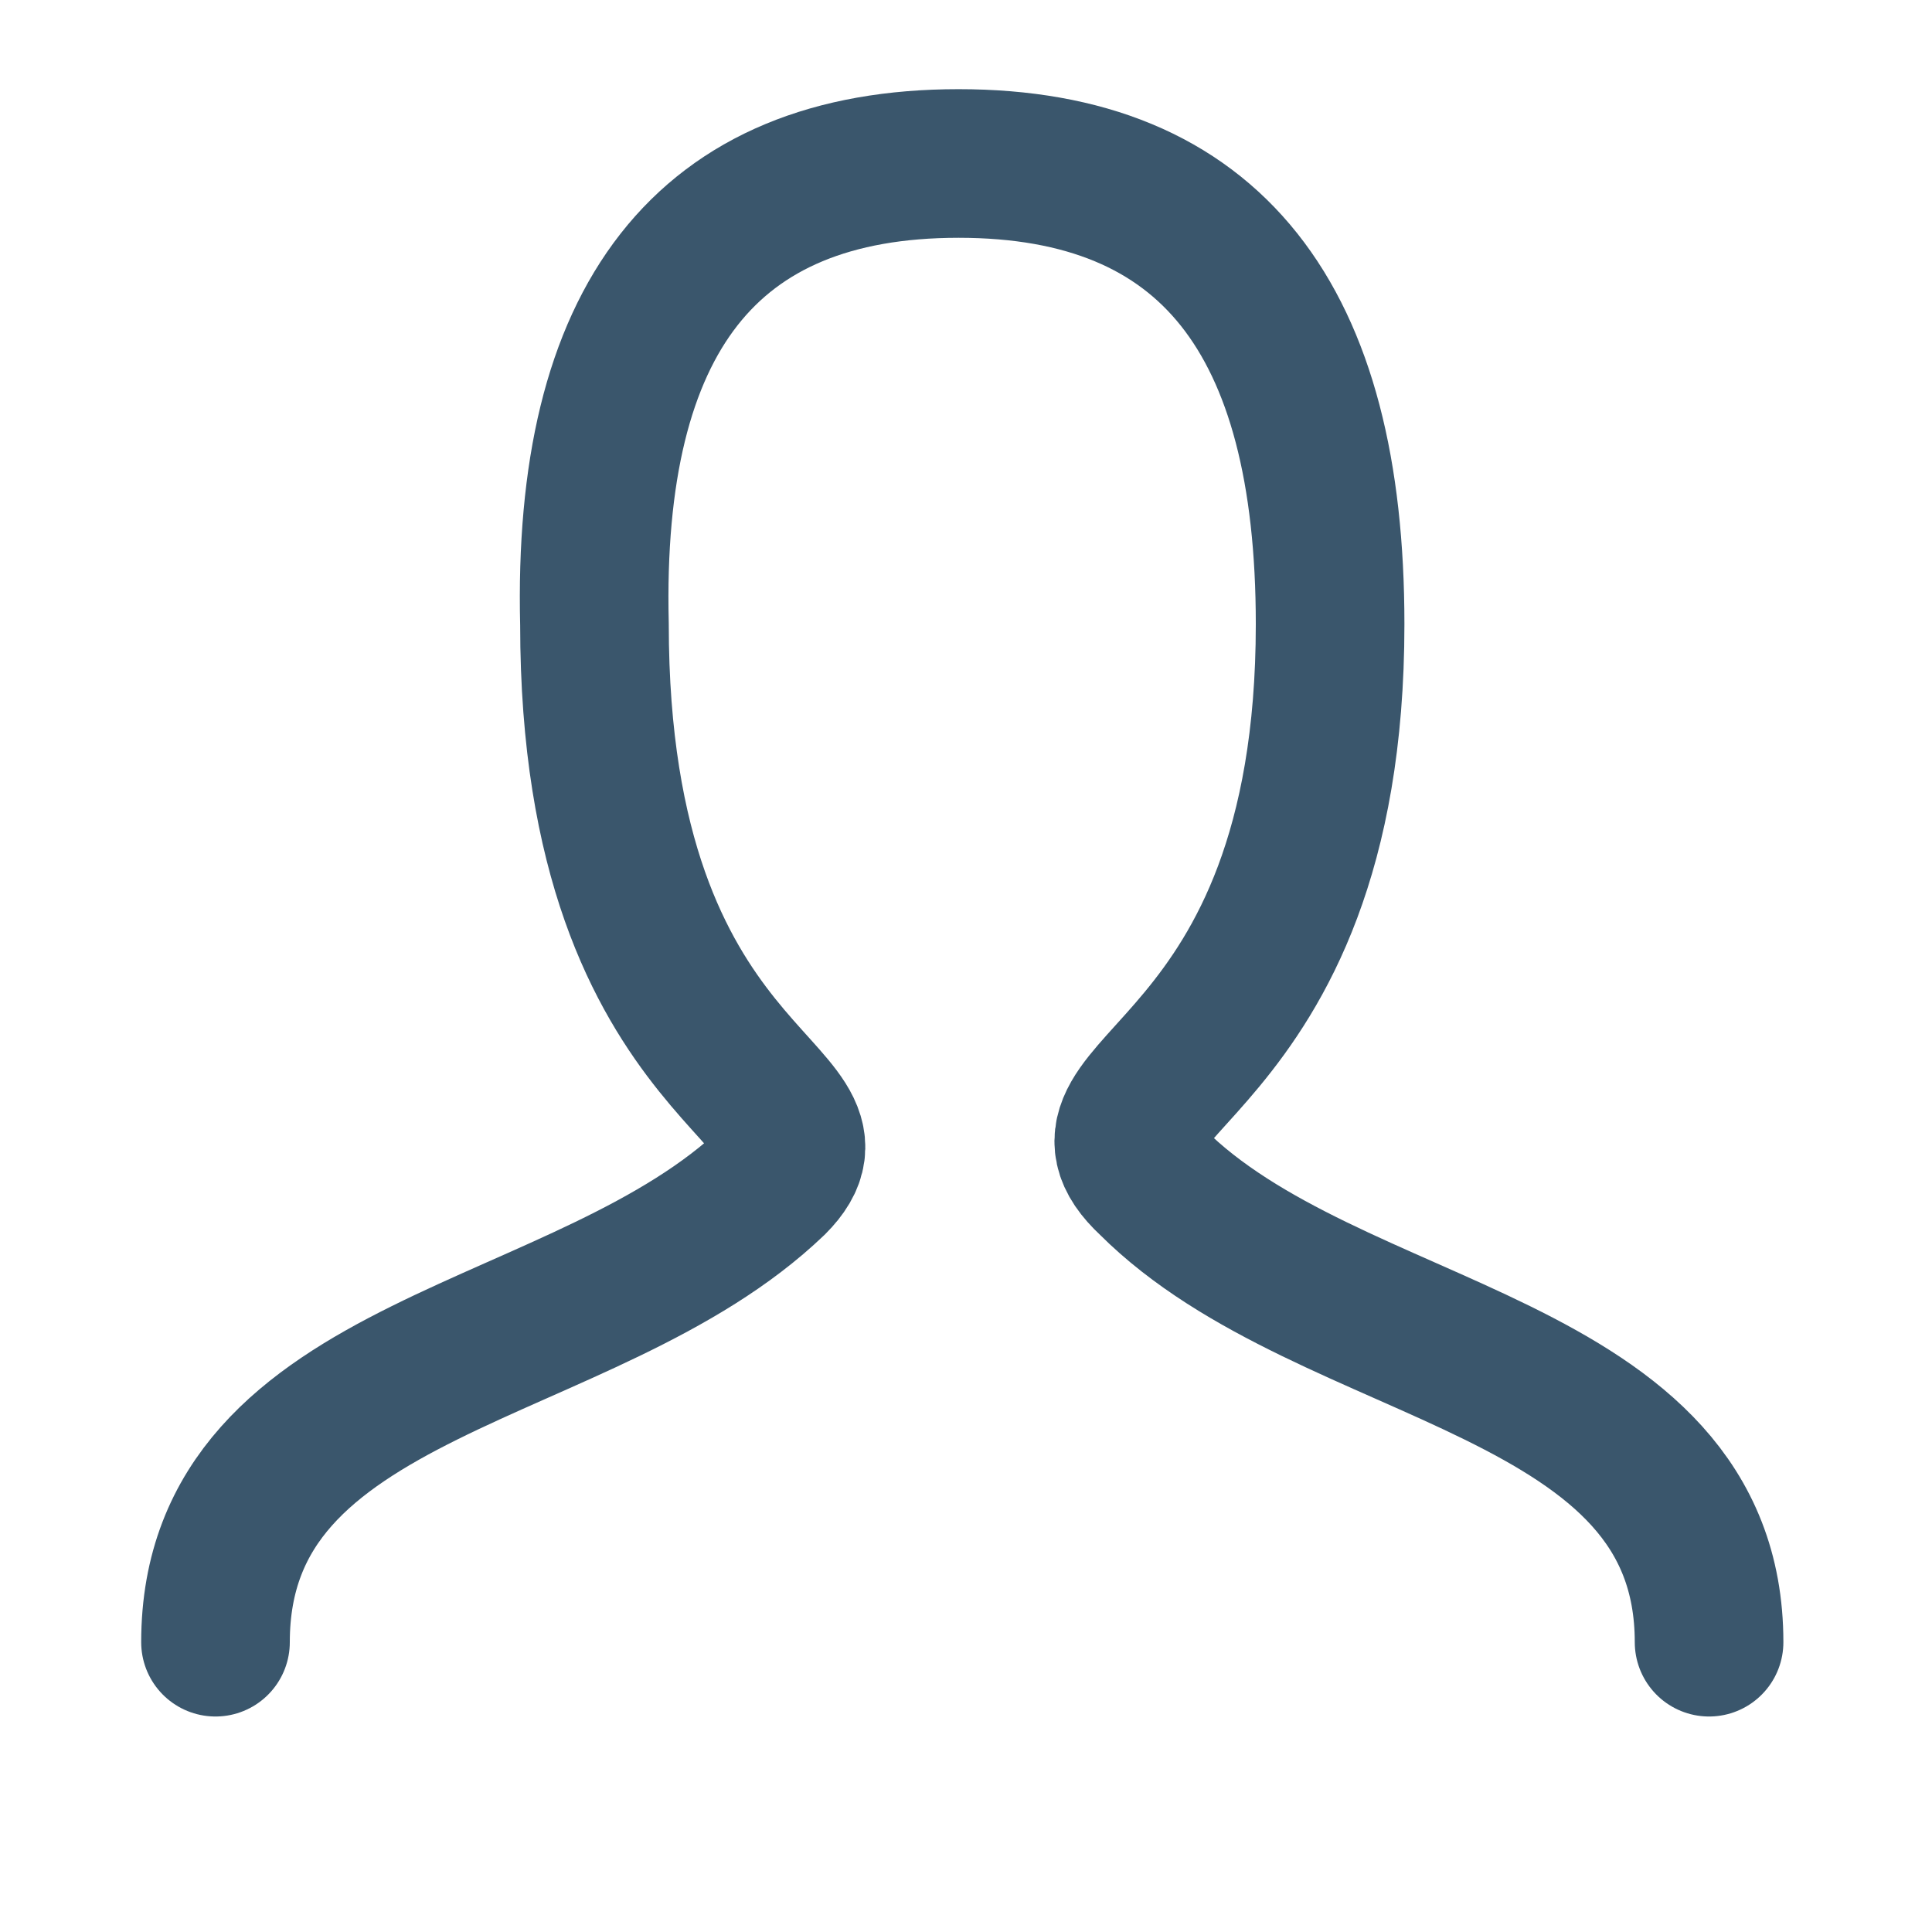 <?xml version="1.0" encoding="utf-8"?>
<!-- Generator: Adobe Illustrator 19.0.0, SVG Export Plug-In . SVG Version: 6.00 Build 0)  -->
<svg version="1.1" id="Layer_1" xmlns="http://www.w3.org/2000/svg" xmlns:xlink="http://www.w3.org/1999/xlink" x="0px" y="0px"
	 viewBox="3 -3 26 26" style="enable-background:new 3 -3 26 26;" xml:space="preserve">
<style type="text/css">
	.st0{fill:none;stroke:#3A566C;stroke-width:2;stroke-linecap:round;stroke-linejoin:round;}
</style>
<title>person</title>
<desc>Created with Sketch.</desc>
<g id="Symbols">
	<g id="nav" transform="translate(-1376, -12)">
		<g id="Group">
			<g id="Group-5" transform="translate(150, 0)">
				<g id="person" transform="translate(1227, 13)">
					<path id="Shape" class="st0" d="M4.9,18.1c0-3.8,5-3.8,7.5-6.2c1.2-1.2-2.4-1.2-2.4-7.5c-0.1-4.1,1.5-6.2,4.9-6.2s5,2.1,5,6.2
						c0,6.2-3.8,6.2-2.4,7.5c2.4,2.4,7.5,2.4,7.5,6.2"/>
				</g>
			</g>
		</g>
	</g>
</g>
</svg>
